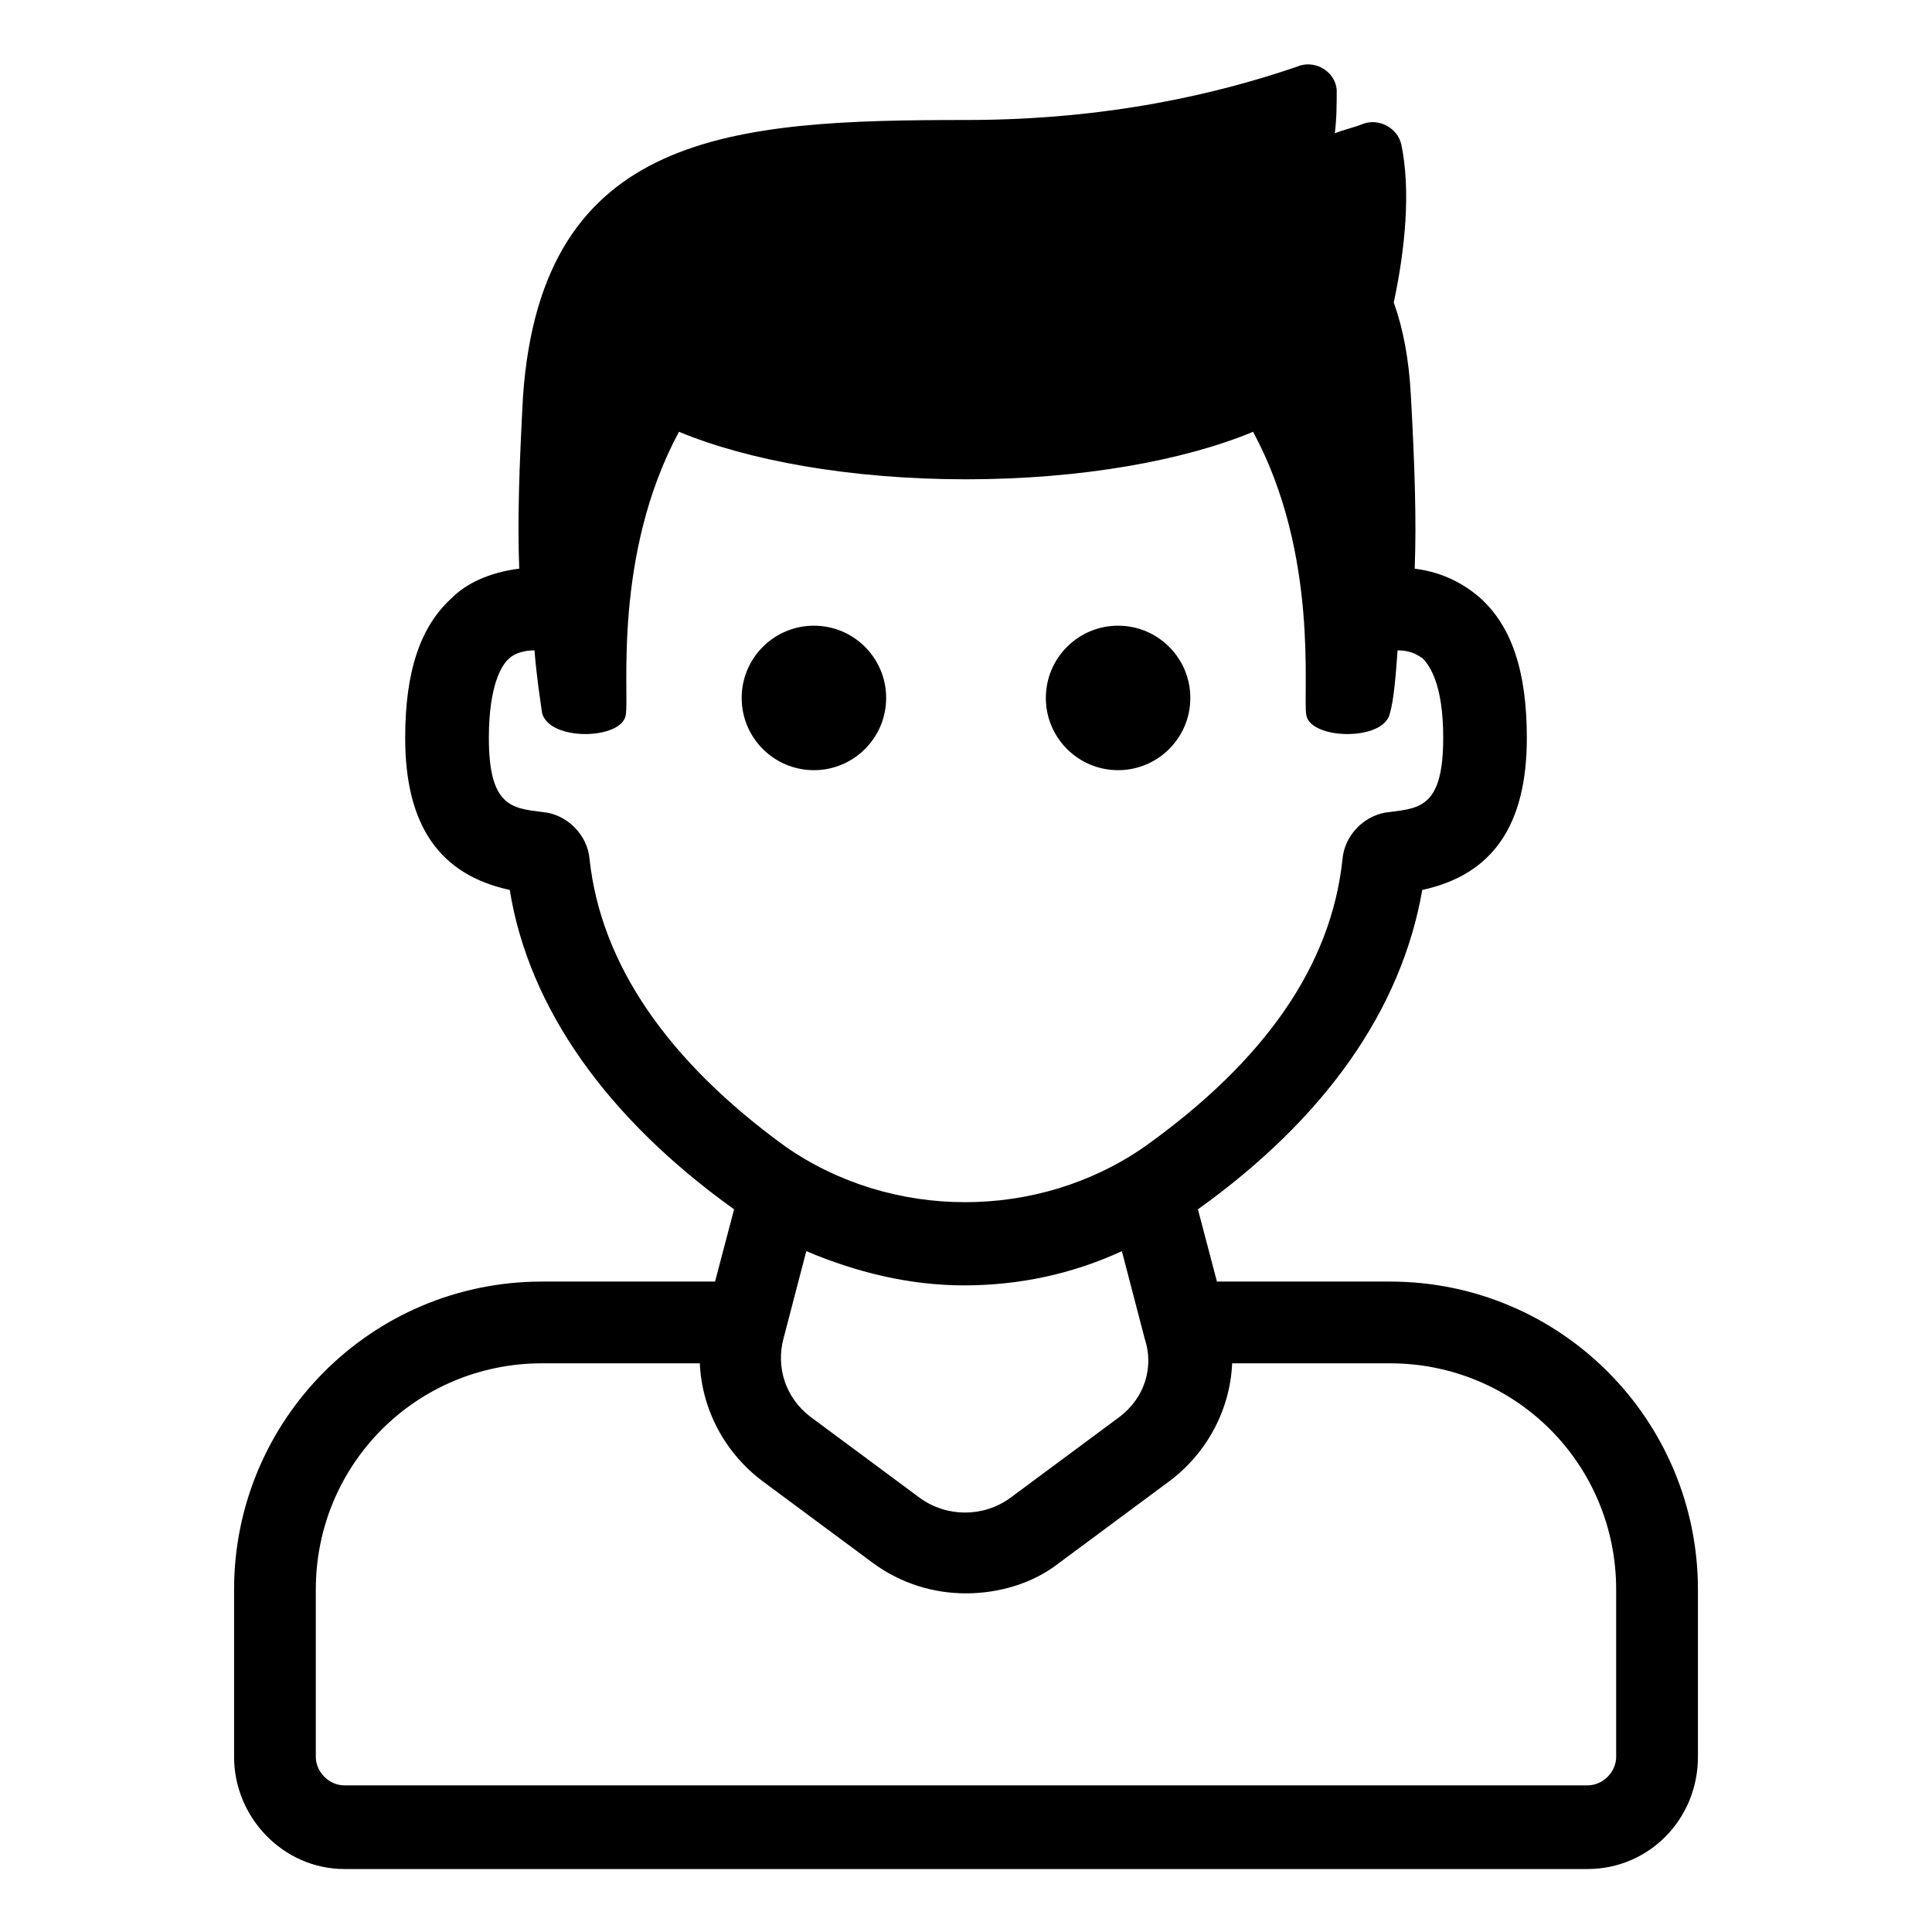 <?xml version="1.0" encoding="UTF-8"?>
<!-- Uploaded to: ICON Repo, www.svgrepo.com, Generator: ICON Repo Mixer Tools -->
<svg fill="#000000" width="800px" height="800px" version="1.1" viewBox="144 144 512 512" xmlns="http://www.w3.org/2000/svg">
 <g>
  <path d="m512.35 483.63h-45.848l-5.039-19.145c33.758-24.184 53.91-52.902 59.453-84.641 18.641-4.031 27.711-17.129 27.711-40.305 0-17.633-4.031-29.727-12.594-37.281-3.527-3.023-9.07-6.551-17.129-7.559 0.504-12.594 0-27.711-1.008-45.848-0.504-9.574-2.016-17.633-4.535-24.688 3.023-14.105 4.535-29.727 2.016-41.816-1.008-4.535-6.047-7.055-10.078-5.543-2.519 1.008-5.039 1.512-7.559 2.519 0.504-4.031 0.504-8.062 0.504-11.586-0.504-5.039-6.047-8.062-10.578-6.047-20.66 7.055-49.879 14.109-87.664 14.109-61.969 0-112.35 3.019-117.39 73.051-1.008 18.641-1.512 33.25-1.008 45.848-8.062 1.008-14.105 4.031-17.633 7.559-8.566 7.559-12.594 19.648-12.594 37.281 0 23.176 9.07 36.273 27.711 40.305 5.039 31.234 25.695 60.457 59.449 84.641l-5.039 19.145h-45.848c-45.344 0-81.617 36.777-81.617 81.617v44.336c0 16.121 13.098 29.727 29.223 29.727h329.49c16.121 0 29.223-13.098 29.223-29.727v-44.336c-0.004-44.84-36.277-81.617-81.621-81.617zm-212.1-111.85c-0.504-6.551-6.047-12.09-12.594-12.594-8.062-1.008-14.105-1.512-14.105-19.648 0-14.105 3.527-19.648 5.543-21.16 0.504-0.504 2.519-2.016 6.551-2.016 0.504 6.551 1.512 13.098 2.016 16.625 2.016 7.559 21.16 7.055 22.168 0.504 1.008-5.543-3.527-42.32 14.105-75.066 18.137 7.559 45.344 12.594 76.074 12.594 30.73 0 57.938-5.039 76.074-12.594 17.633 32.746 13.098 69.527 14.105 75.066 1.008 6.551 20.656 7.055 22.168-0.504 1.008-3.527 1.512-9.574 2.016-16.625 4.031 0 5.543 1.512 6.551 2.016 2.016 2.016 5.543 7.055 5.543 21.16 0 18.137-6.047 18.641-14.105 19.648-6.551 0.504-12.09 6.047-12.594 12.594-3.023 28.215-20.656 53.402-52.395 76.074-28.215 19.648-67.008 19.648-95.219 0-31.246-22.672-48.883-48.363-51.902-76.074zm140.56 147.62-29.223 21.664c-7.055 5.039-16.625 5.039-23.68 0l-29.223-21.664c-6.551-5.039-9.07-13.098-7.055-20.656l6.047-23.176c13.098 5.543 27.207 9.07 41.816 9.07 14.609 0 28.719-3.023 41.816-9.07l6.047 23.176c2.519 7.555 0 15.617-6.547 20.656zm131.49 90.18c0 4.031-3.527 7.559-7.559 7.559h-329.49c-4.031 0-7.559-3.527-7.559-7.559v-44.336c0-33.25 26.703-59.953 59.953-59.953h41.816c0.504 12.09 6.551 23.68 16.625 31.234l29.223 21.664c7.559 5.543 16.121 8.062 24.688 8.062s17.633-2.519 24.688-8.062l29.223-21.664c10.078-7.559 16.121-19.145 16.625-31.234h41.816c33.25 0 59.953 26.703 59.953 59.953z"/>
  <path d="m378.84 328.96c0 10.574-8.574 19.145-19.145 19.145-10.574 0-19.145-8.57-19.145-19.145 0-10.574 8.57-19.145 19.145-19.145 10.57 0 19.145 8.57 19.145 19.145"/>
  <path d="m459.45 328.96c0 10.574-8.574 19.145-19.145 19.145-10.574 0-19.145-8.57-19.145-19.145 0-10.574 8.57-19.145 19.145-19.145 10.57 0 19.145 8.57 19.145 19.145"/>
 </g>
</svg>